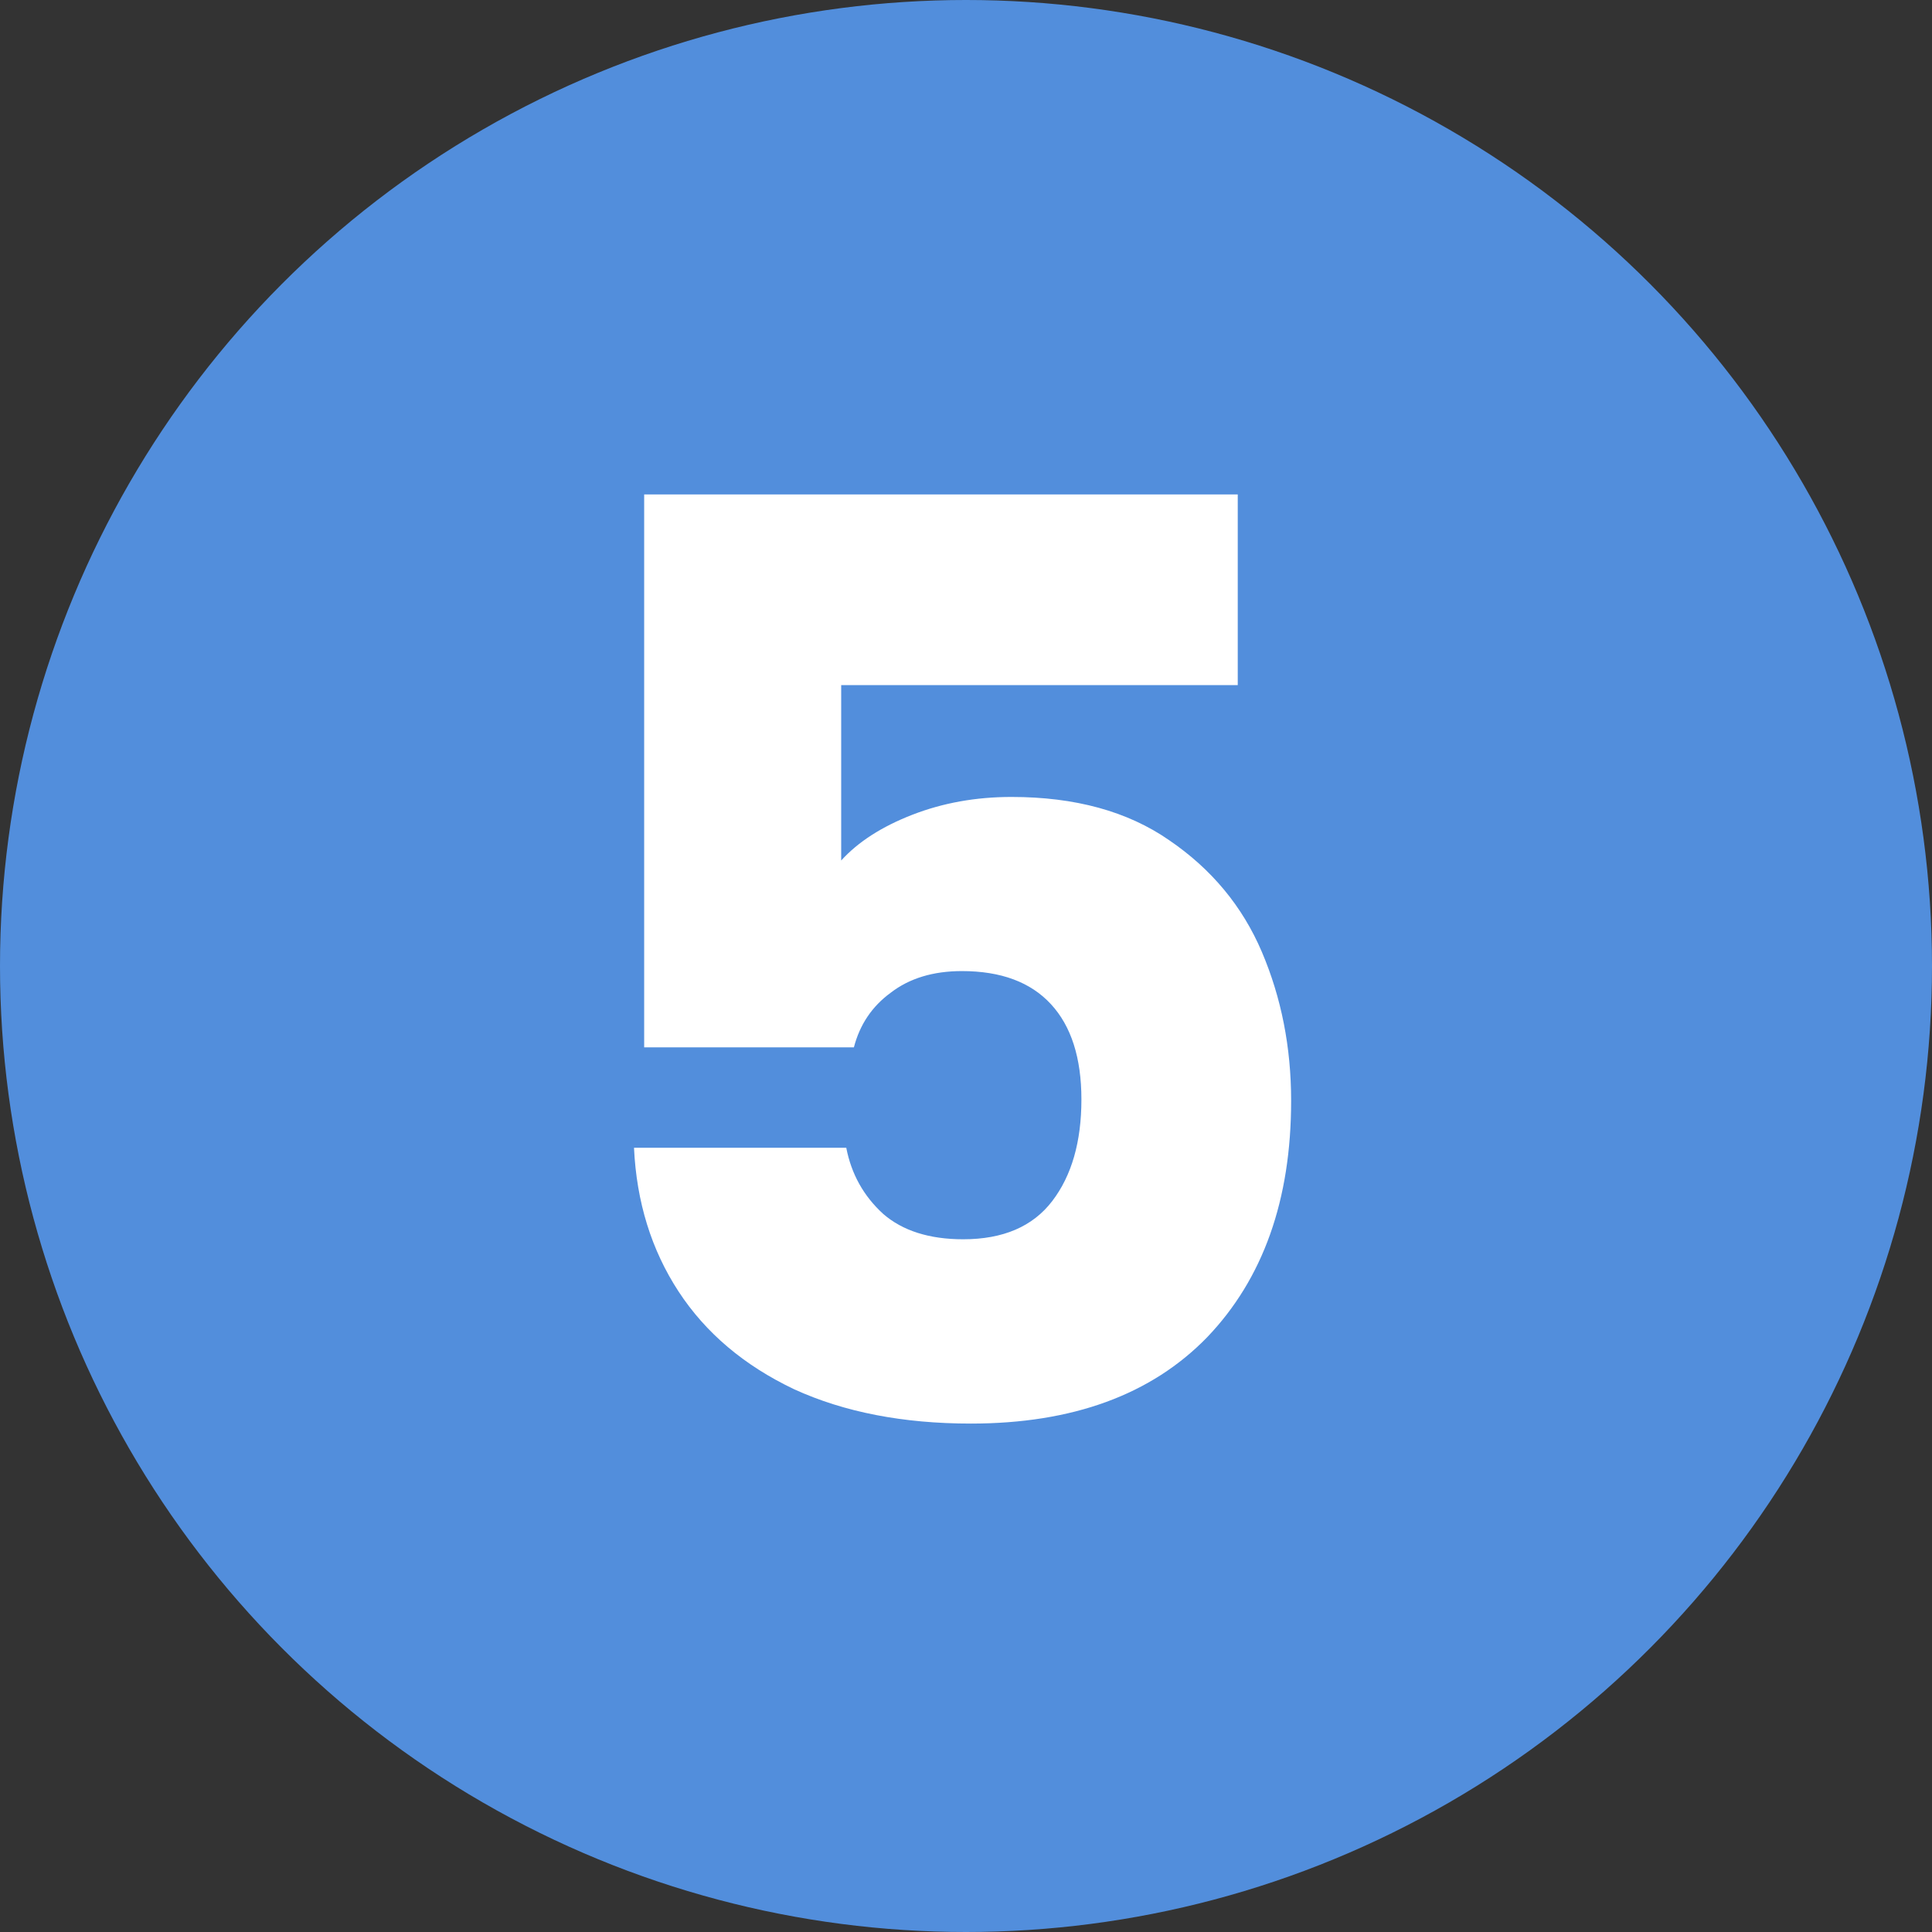 <svg width="38" height="38" viewBox="0 0 38 38" fill="none" xmlns="http://www.w3.org/2000/svg">
<rect x="0" y="0" width="38" height="38" fill="#333333" stroke="none"/>
<circle cx="19" cy="19" r="19" fill="#528EDC"/>
<path d="M24.345 13.475H16.545V16.925C16.878 16.558 17.345 16.258 17.945 16.025C18.545 15.792 19.195 15.675 19.895 15.675C21.145 15.675 22.178 15.958 22.995 16.525C23.828 17.092 24.437 17.825 24.82 18.725C25.203 19.625 25.395 20.6 25.395 21.65C25.395 23.6 24.845 25.15 23.745 26.3C22.645 27.433 21.095 28 19.095 28C17.762 28 16.604 27.775 15.62 27.325C14.637 26.858 13.879 26.217 13.345 25.4C12.812 24.583 12.52 23.642 12.47 22.575H16.645C16.745 23.092 16.987 23.525 17.37 23.875C17.753 24.208 18.279 24.375 18.945 24.375C19.729 24.375 20.312 24.125 20.695 23.625C21.078 23.125 21.27 22.458 21.27 21.625C21.27 20.808 21.07 20.183 20.67 19.75C20.27 19.317 19.687 19.1 18.92 19.1C18.354 19.1 17.887 19.242 17.52 19.525C17.154 19.792 16.912 20.15 16.795 20.6H12.67V9.725H24.345V13.475Z" fill="white"/>
</svg>

